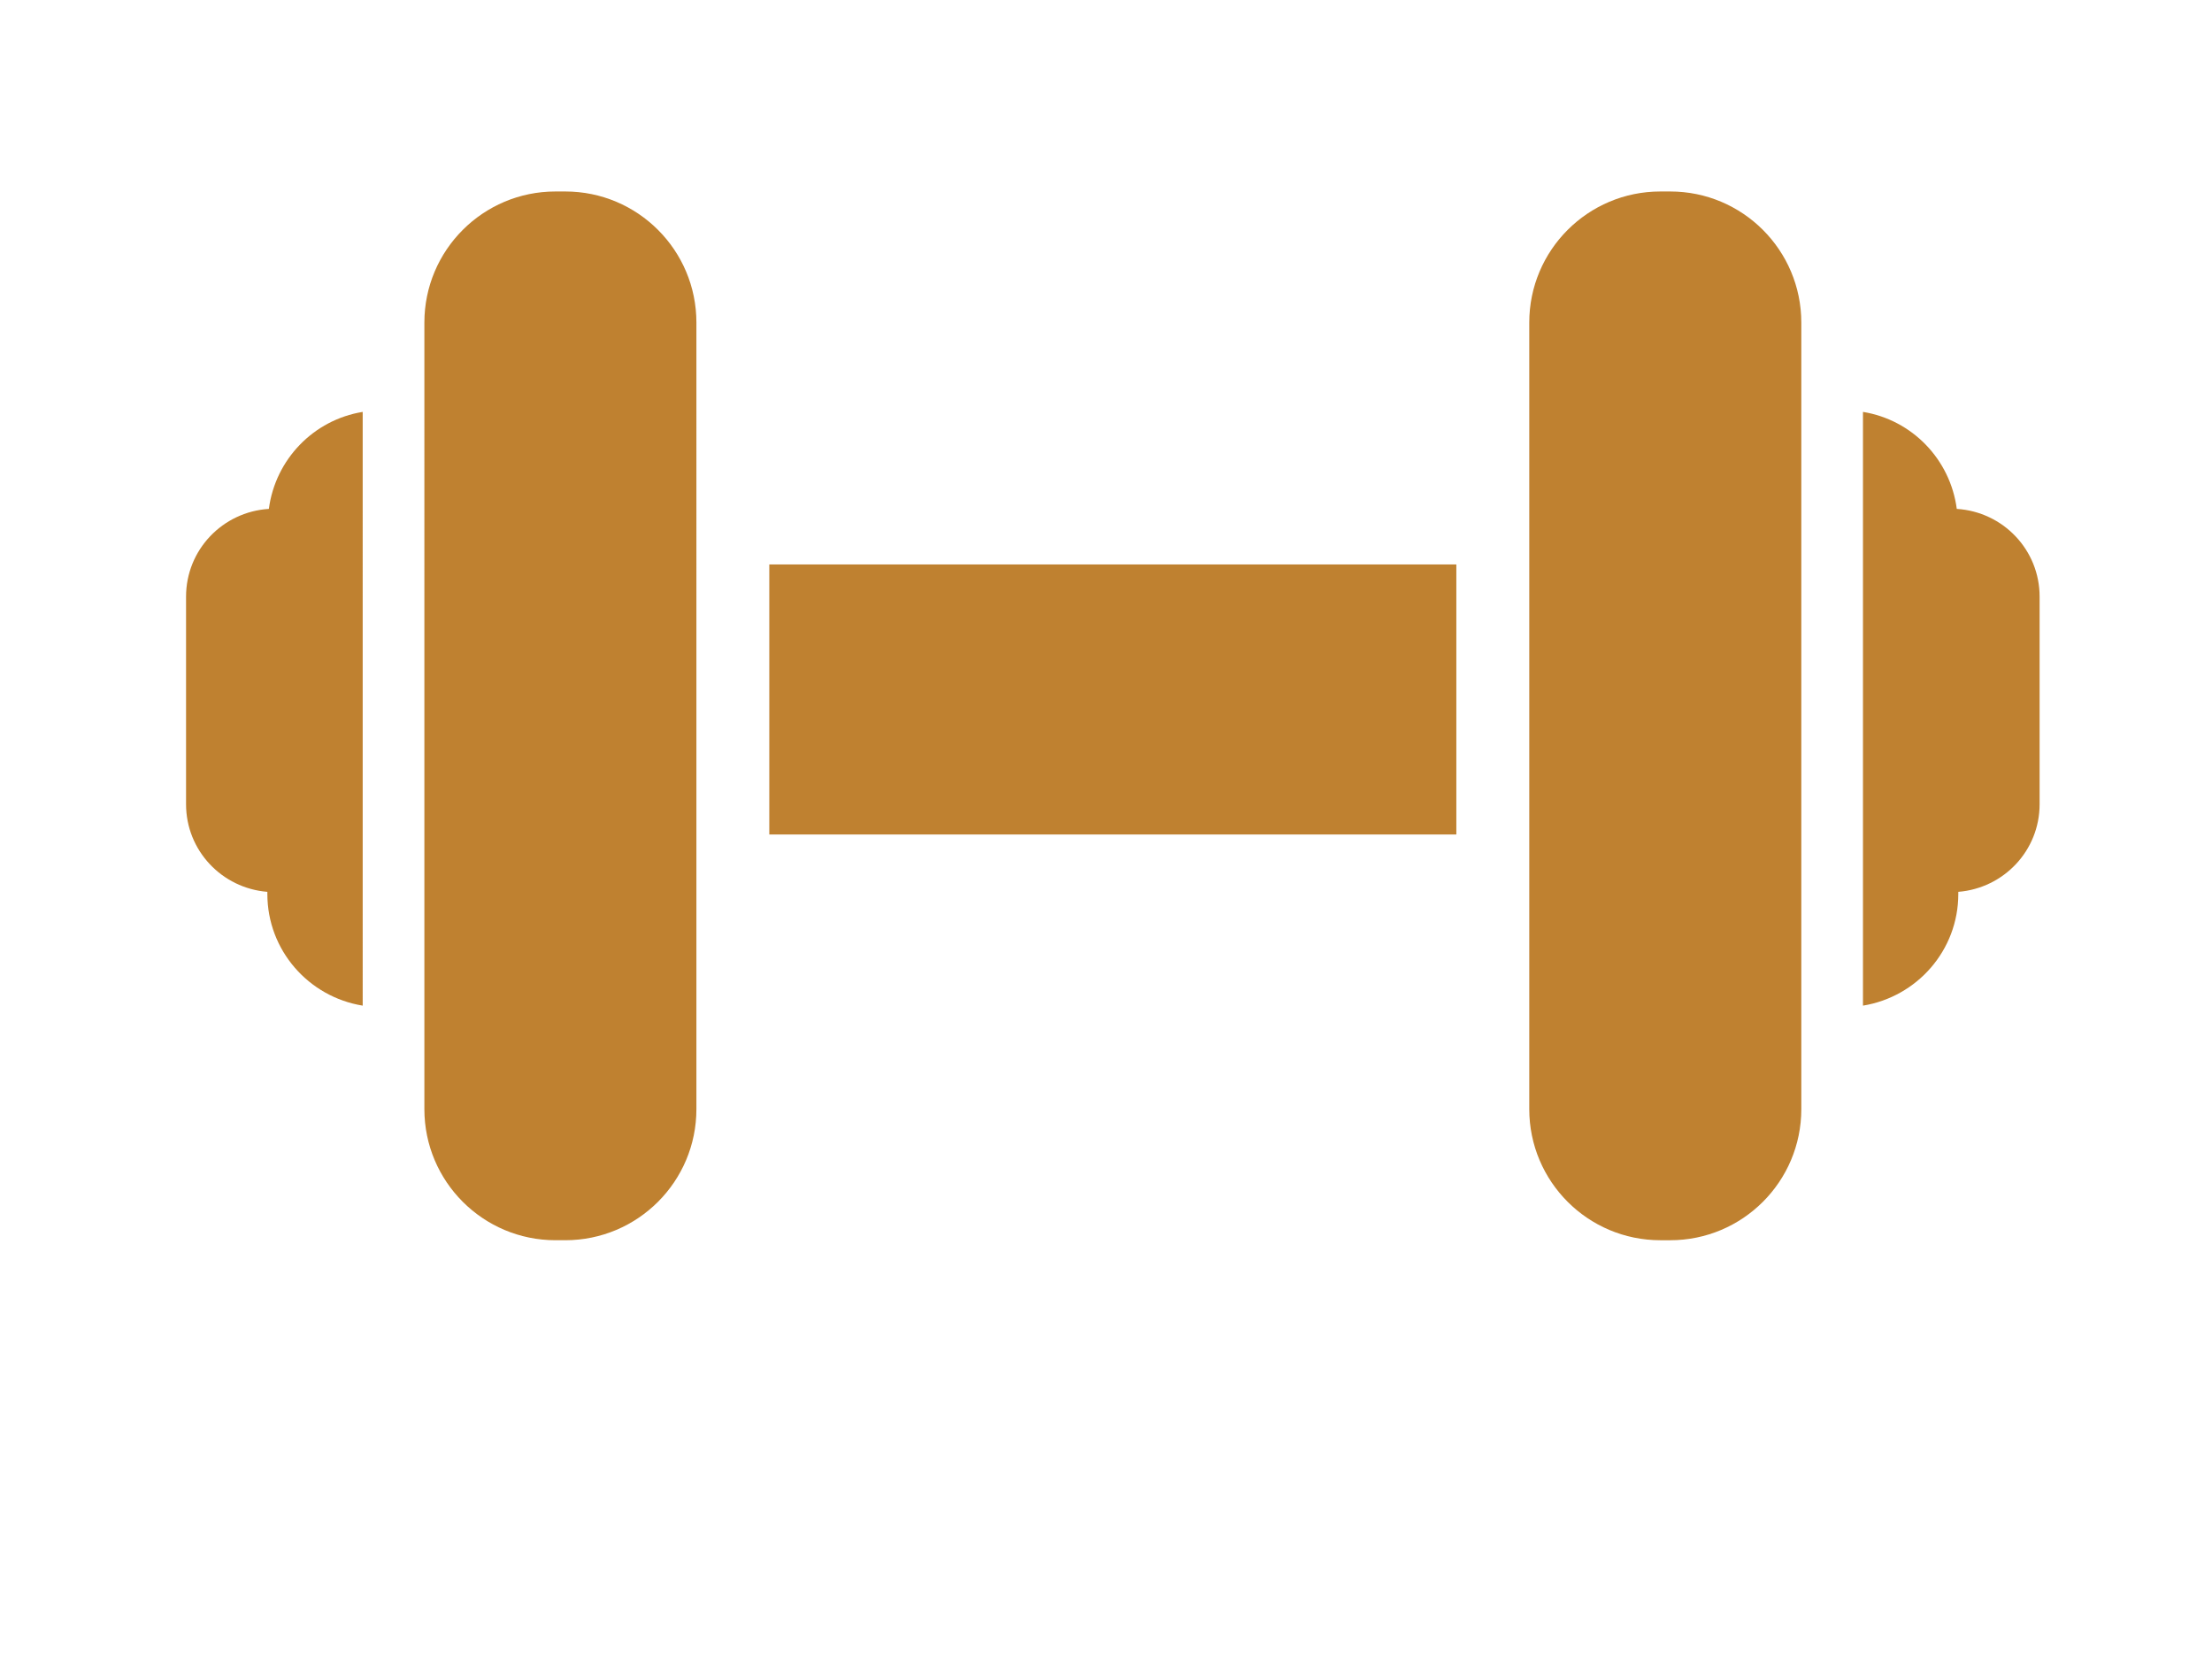 <?xml version="1.0" encoding="utf-8"?>
<!-- Generator: Adobe Illustrator 16.0.0, SVG Export Plug-In . SVG Version: 6.00 Build 0)  -->
<!DOCTYPE svg PUBLIC "-//W3C//DTD SVG 1.1//EN" "http://www.w3.org/Graphics/SVG/1.1/DTD/svg11.dtd">
<svg version="1.1" id="Layer_1" xmlns="http://www.w3.org/2000/svg" xmlns:xlink="http://www.w3.org/1999/xlink" x="0px" y="0px"
	 width="200px" height="150px" viewBox="0 50 200 150" enable-background="new 0 50 200 150" xml:space="preserve">
<path fill="#BF8130" d="M62.966,150.282c0,6.547-5.308,11.854-11.854,11.854h-0.888c-6.545,0-11.853-5.308-11.853-11.854V79.166
	c0-6.545,5.307-11.853,11.853-11.853h0.888c6.546,0,11.854,5.308,11.854,11.853V150.282z M32.793,87.242
	c-4.436,0.72-7.893,4.286-8.484,8.771c-4.174,0.26-7.487,3.694-7.487,7.935v18.765c0,4.194,3.243,7.592,7.351,7.924v0.188
	c0,5.104,3.738,9.309,8.621,10.101L32.793,87.242L32.793,87.242z M138.27,79.166c0-6.545,5.307-11.853,11.854-11.853h0.889
	c6.545,0,11.854,5.308,11.854,11.853v71.117c0,6.547-5.31,11.854-11.854,11.854h-0.889c-6.546,0-11.854-5.308-11.854-11.854V79.166z
	 M168.439,140.926c4.885-0.794,8.623-4.996,8.623-10.101v-0.188c4.109-0.332,7.351-3.729,7.351-7.924v-18.765
	c0-4.241-3.312-7.675-7.489-7.935c-0.589-4.486-4.044-8.051-8.482-8.771v53.684H168.439z M131.677,101.034h-62.12v24.417h62.12
	V101.034z"/>
</svg>
